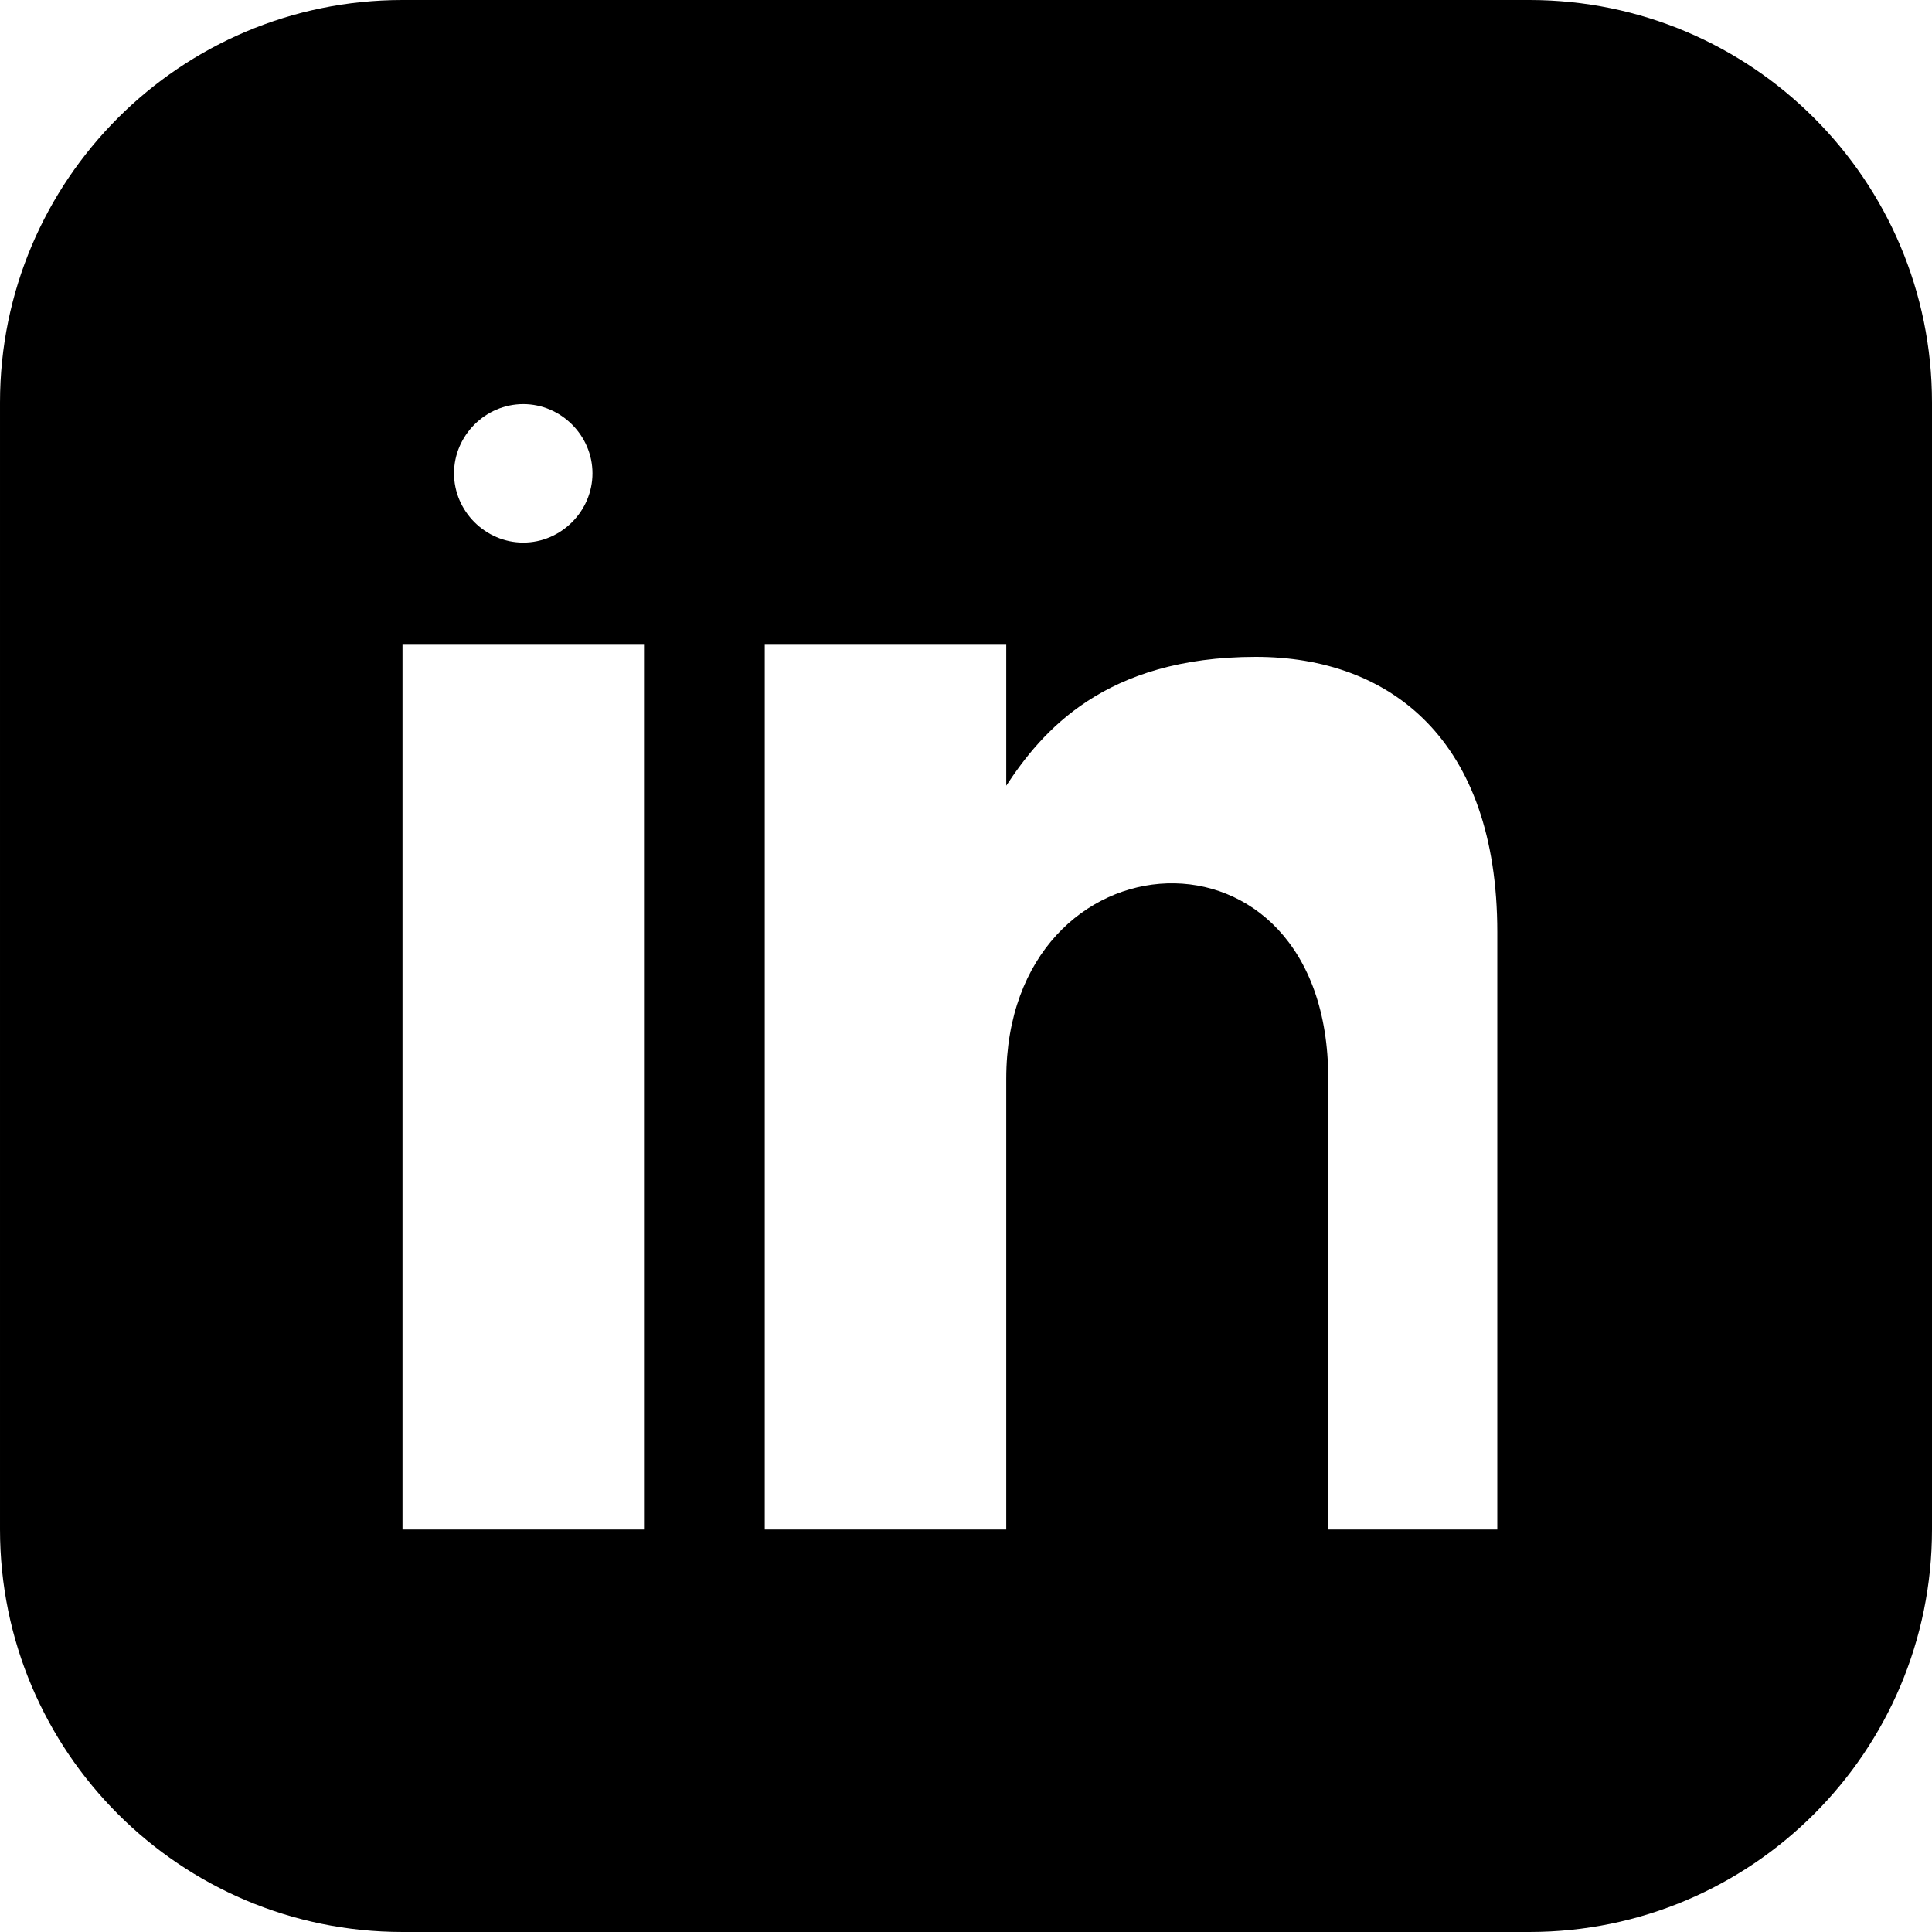 <svg xmlns="http://www.w3.org/2000/svg" viewBox="0 0 24 24">
  <path fill="#000" d="M19 0h-14c-2.76 0-5 2.24-5 5v14c0 2.76 2.24 5 5 5h14c2.76 0 5-2.24 5-5v-14c0-2.76-2.24-5-5-5zm-11 19h-3v-11h3v11zm-1.5-12.26c-.47 0-.86-.39-.86-.86s.39-.86.86-.86.86.39.86.86-.39.86-.86.86zm13 12.26h-3v-5.6c0-3.36-4-3.11-4 0v5.6h-3v-11h3v1.76c.44-.67 1.22-1.6 3.1-1.6 1.67 0 3 1.03 3 3.42v7.42z"/>
</svg>